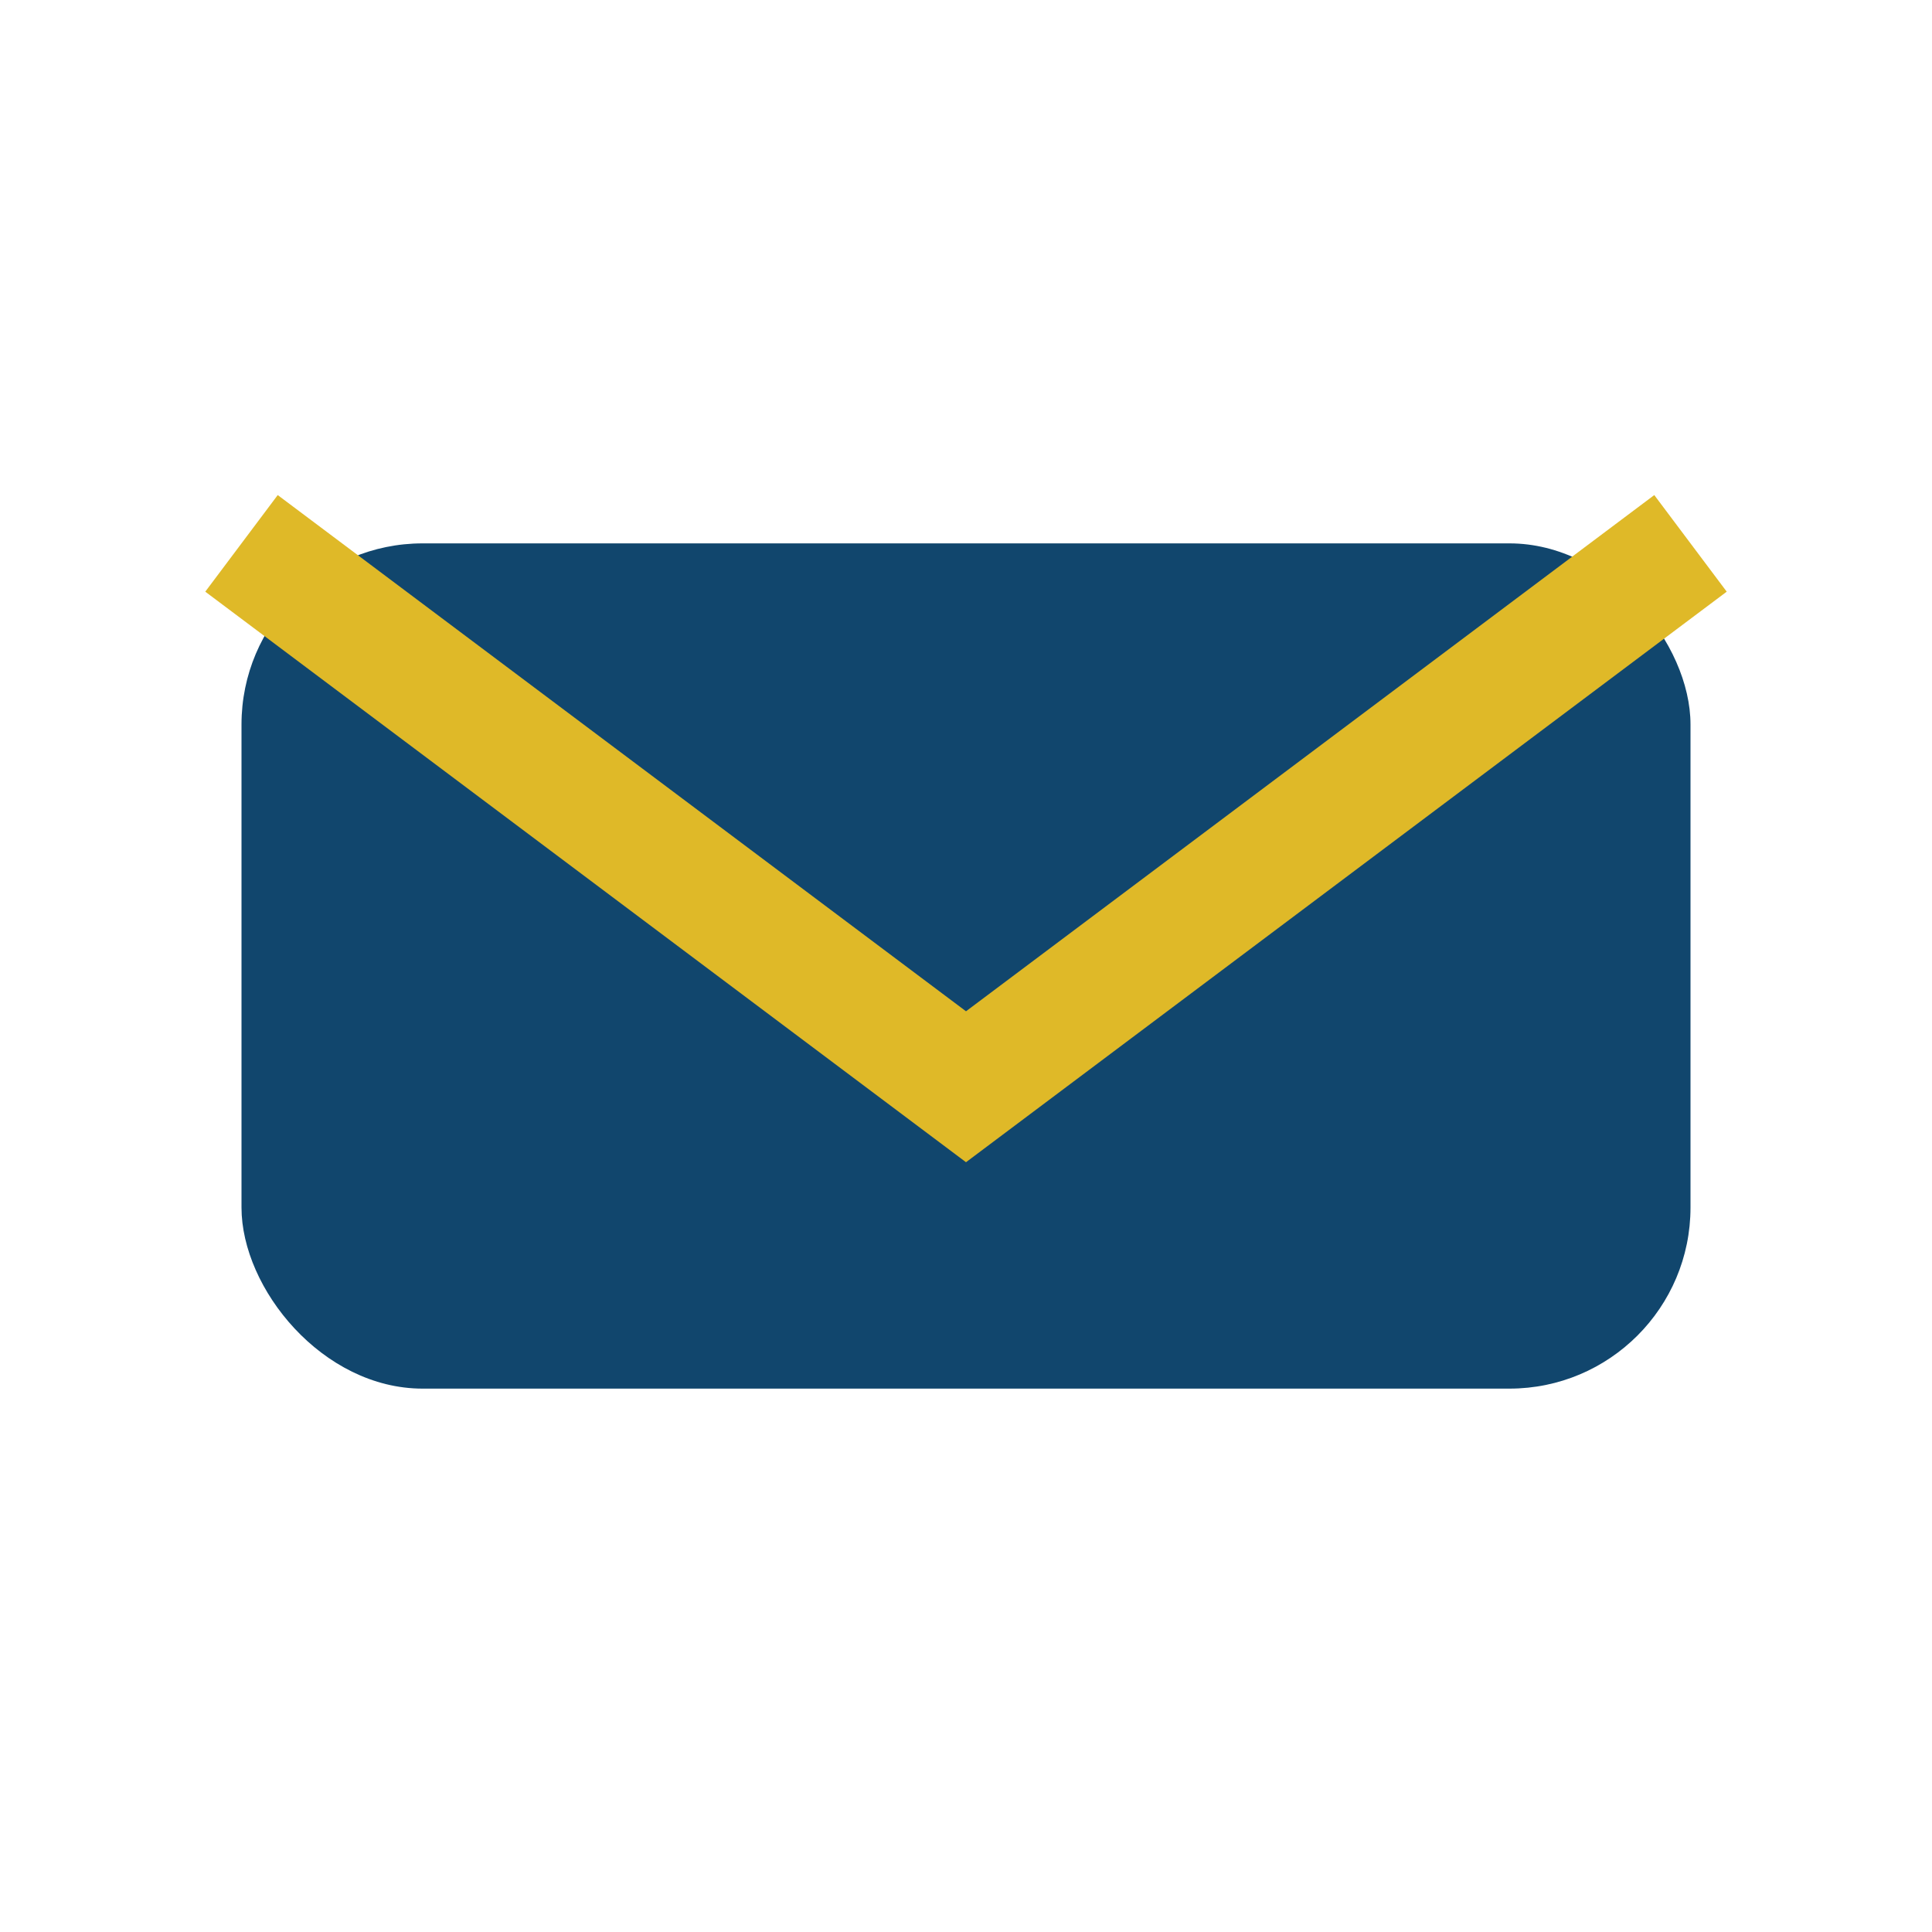 <?xml version="1.0" encoding="UTF-8"?>
<svg xmlns="http://www.w3.org/2000/svg" width="32" height="32" viewBox="0 0 32 32"><rect x="4" y="9" width="24" height="14" rx="3" fill="#11466D"/><path d="M4 9l12 9 12-9" stroke="#DFB928" stroke-width="2" fill="none"/></svg>